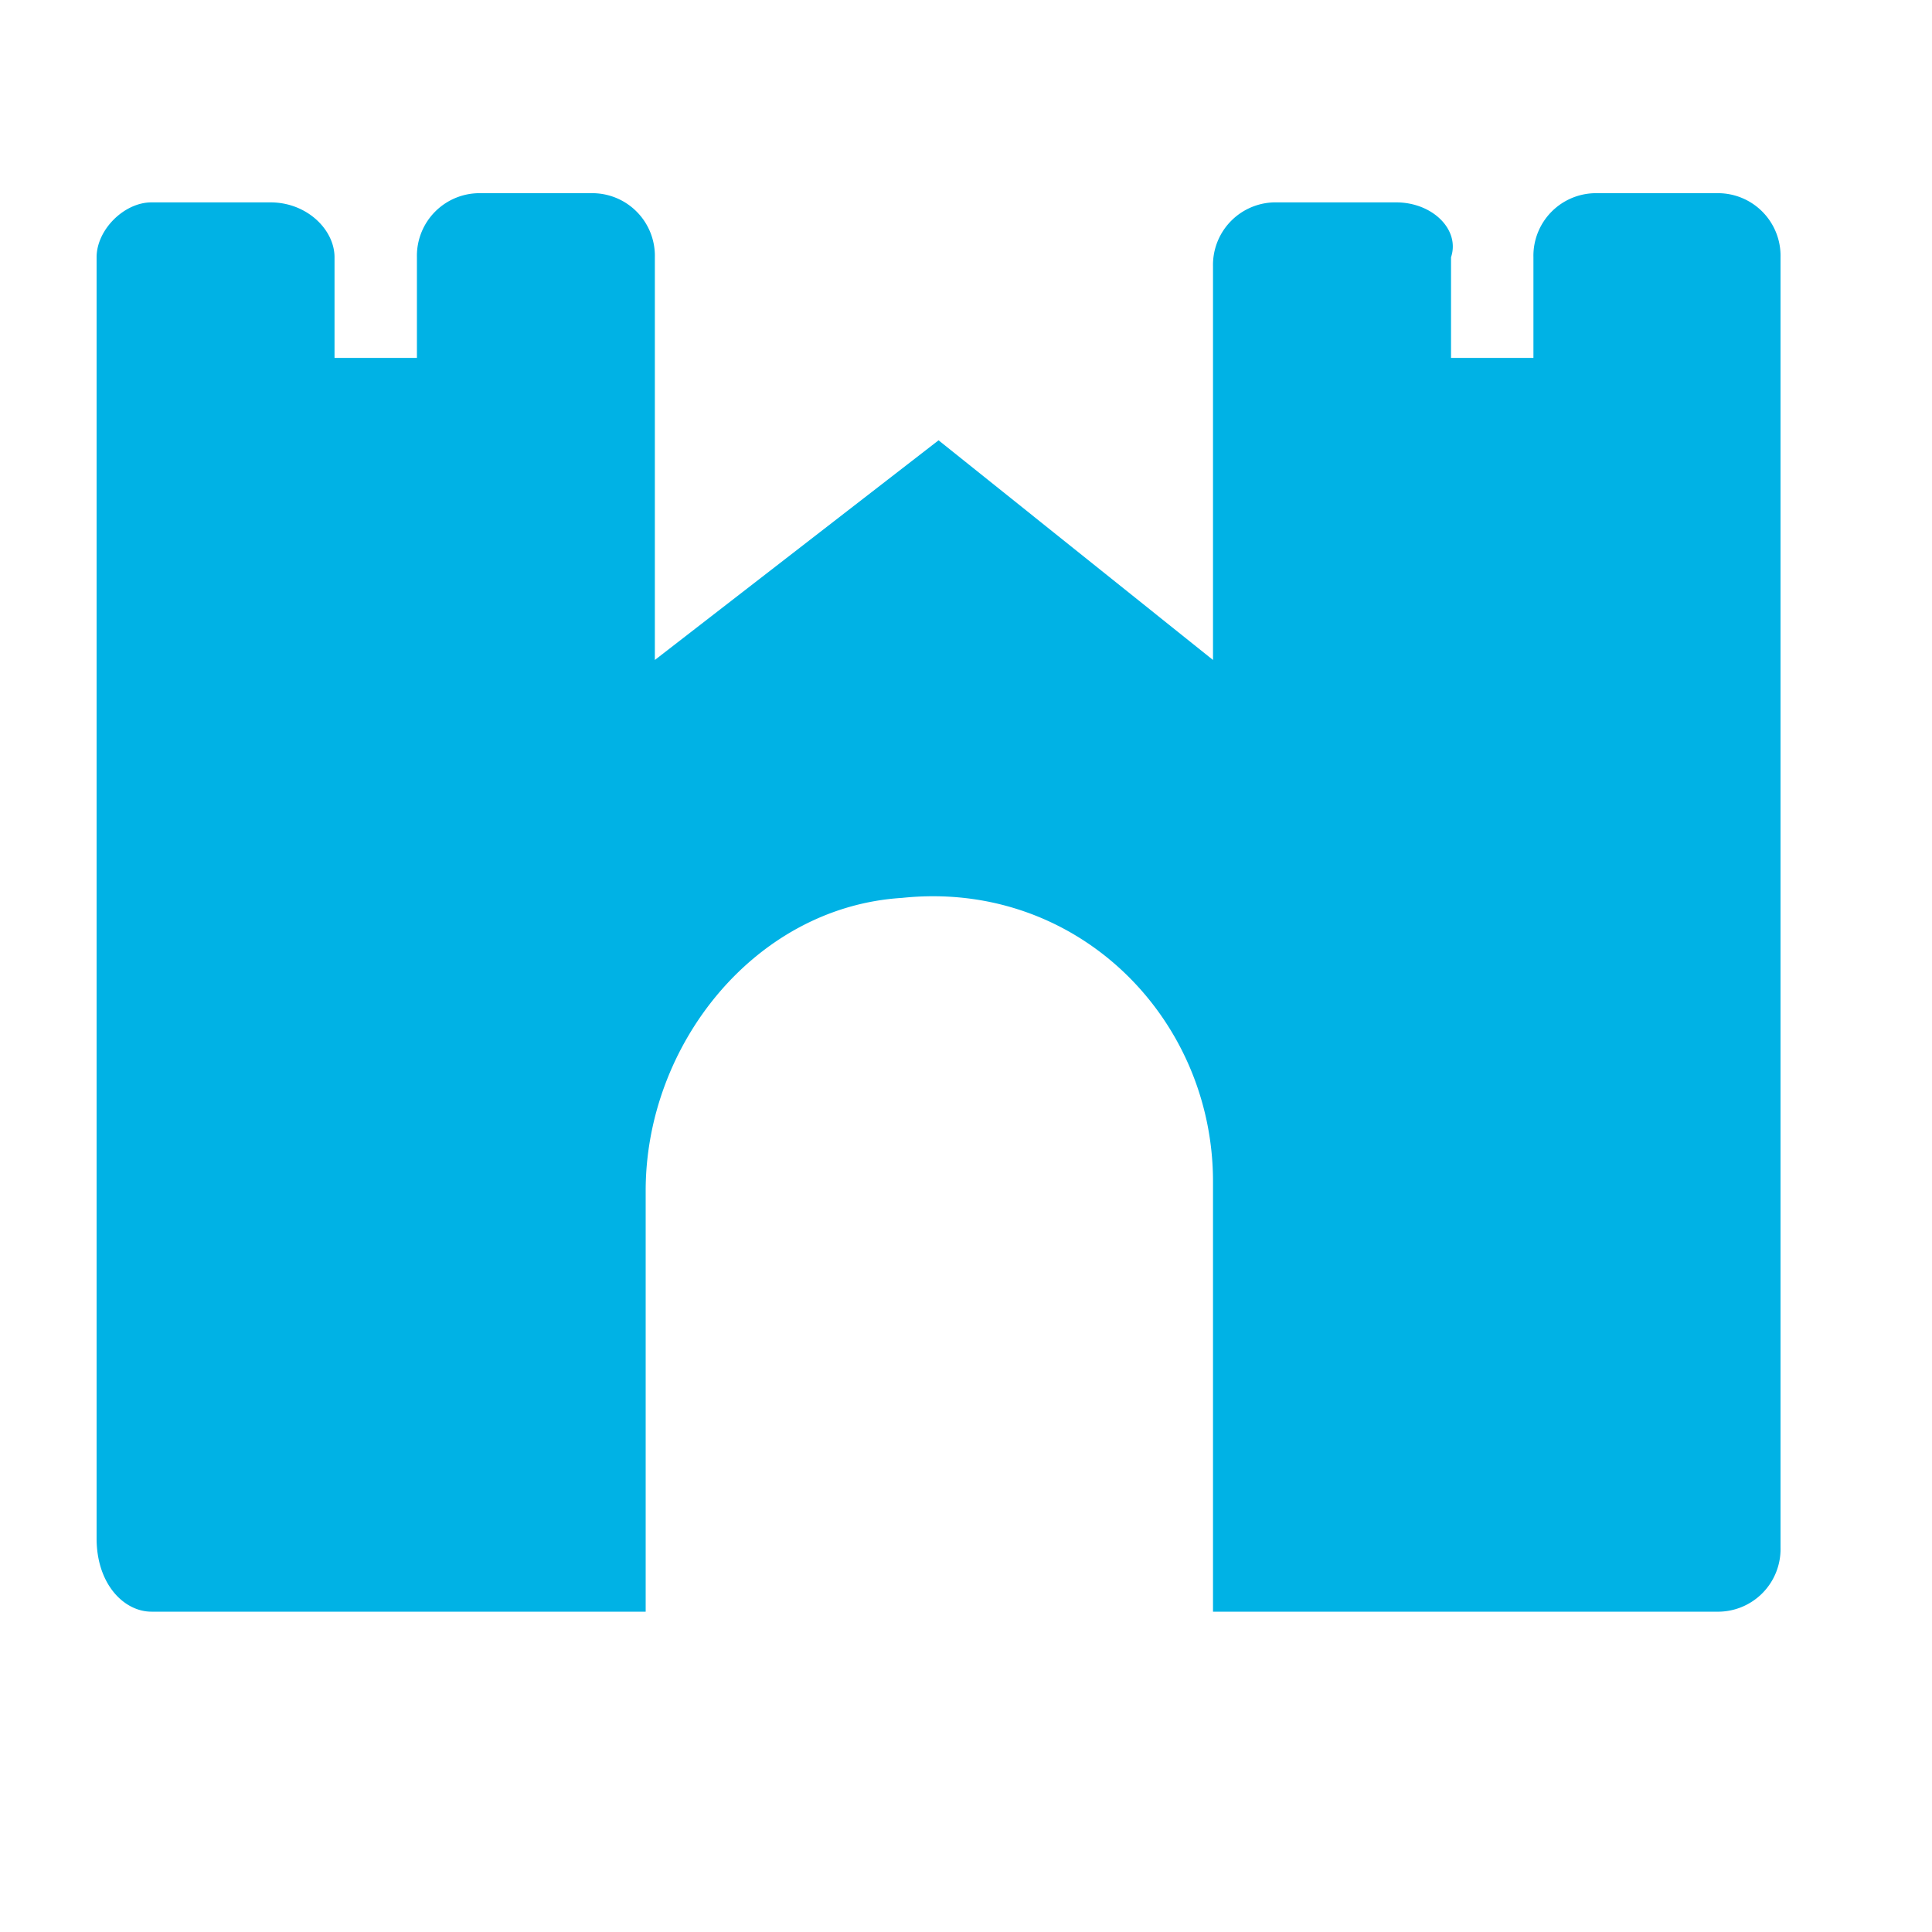 <svg viewBox="0 0 20 20" xmlns="http://www.w3.org/2000/svg"><path d="M1.568 16.684h5.116v-4.358c0-1.515 1.137-2.937 2.653-3.031 1.8-.19 3.22 1.231 3.22 2.937v4.452h5.211a.648.648 0 0 0 .664-.663V2.663A.648.648 0 0 0 17.768 2h-1.231a.648.648 0 0 0-.663.663v1.042h-.853V2.663c.095-.284-.19-.568-.568-.568H13.22a.648.648 0 0 0-.663.663v4.074L9.716 4.558 6.779 6.832V2.663A.648.648 0 0 0 6.116 2H4.979a.648.648 0 0 0-.663.663v1.042h-.853V2.663c0-.284-.284-.568-.663-.568H1.568c-.284 0-.568.284-.568.568v13.263c0 .474.284.758.568.758z" fill="#00B2E5"/></svg>
